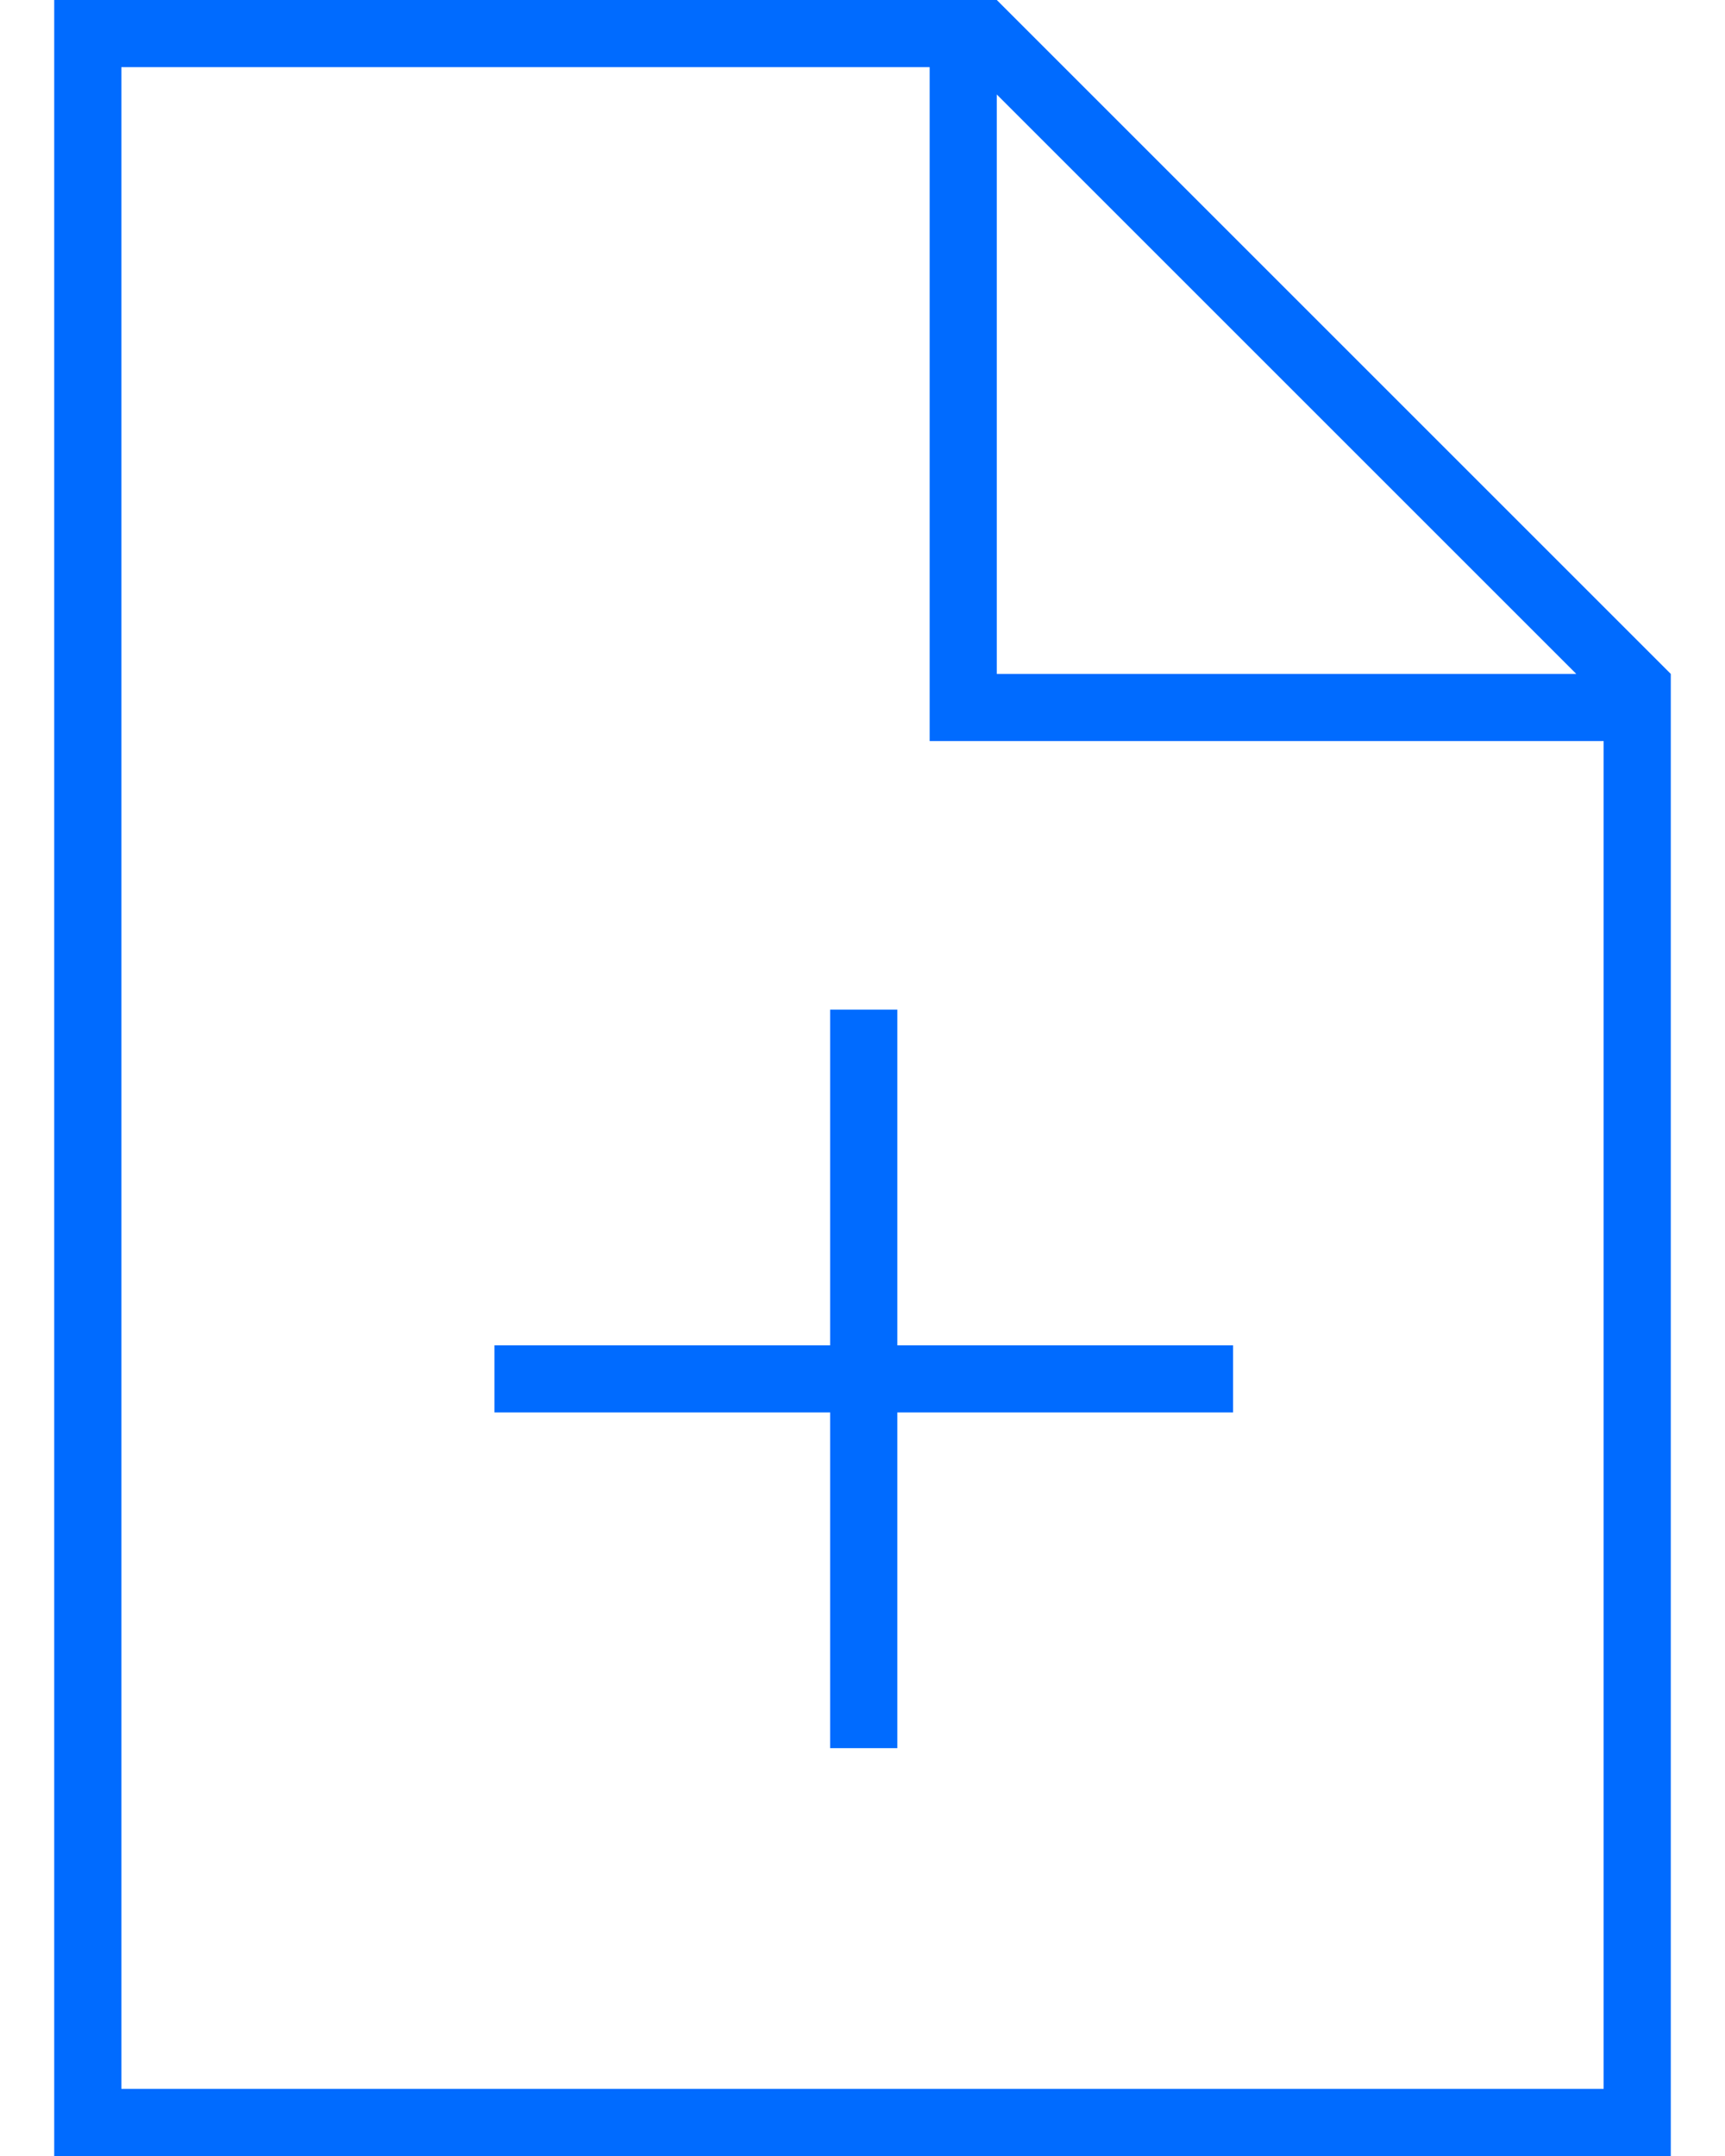 <?xml version="1.0" encoding="UTF-8"?>
<svg xmlns="http://www.w3.org/2000/svg" id="Ebene_1" version="1.1" viewBox="0 0 65 86.7" width="60" height="75">
  <defs>
    <style>
      .st0 {
        fill: #006bff;
      }
    </style>
  </defs>
  <path class="st0" d="M2.7,84V2.7h32.5v27.1h27.1v54.2H2.7ZM37.9,3.8l23.3,23.3h-23.3V3.8ZM37.9,0H0v86.7h65V27.1L37.9,0ZM33.9,40.6h-2.7v13.5h-13.5v2.7h13.5v13.5h2.7v-13.5h13.5v-2.7h-13.5v-13.5Z"/>
</svg>
